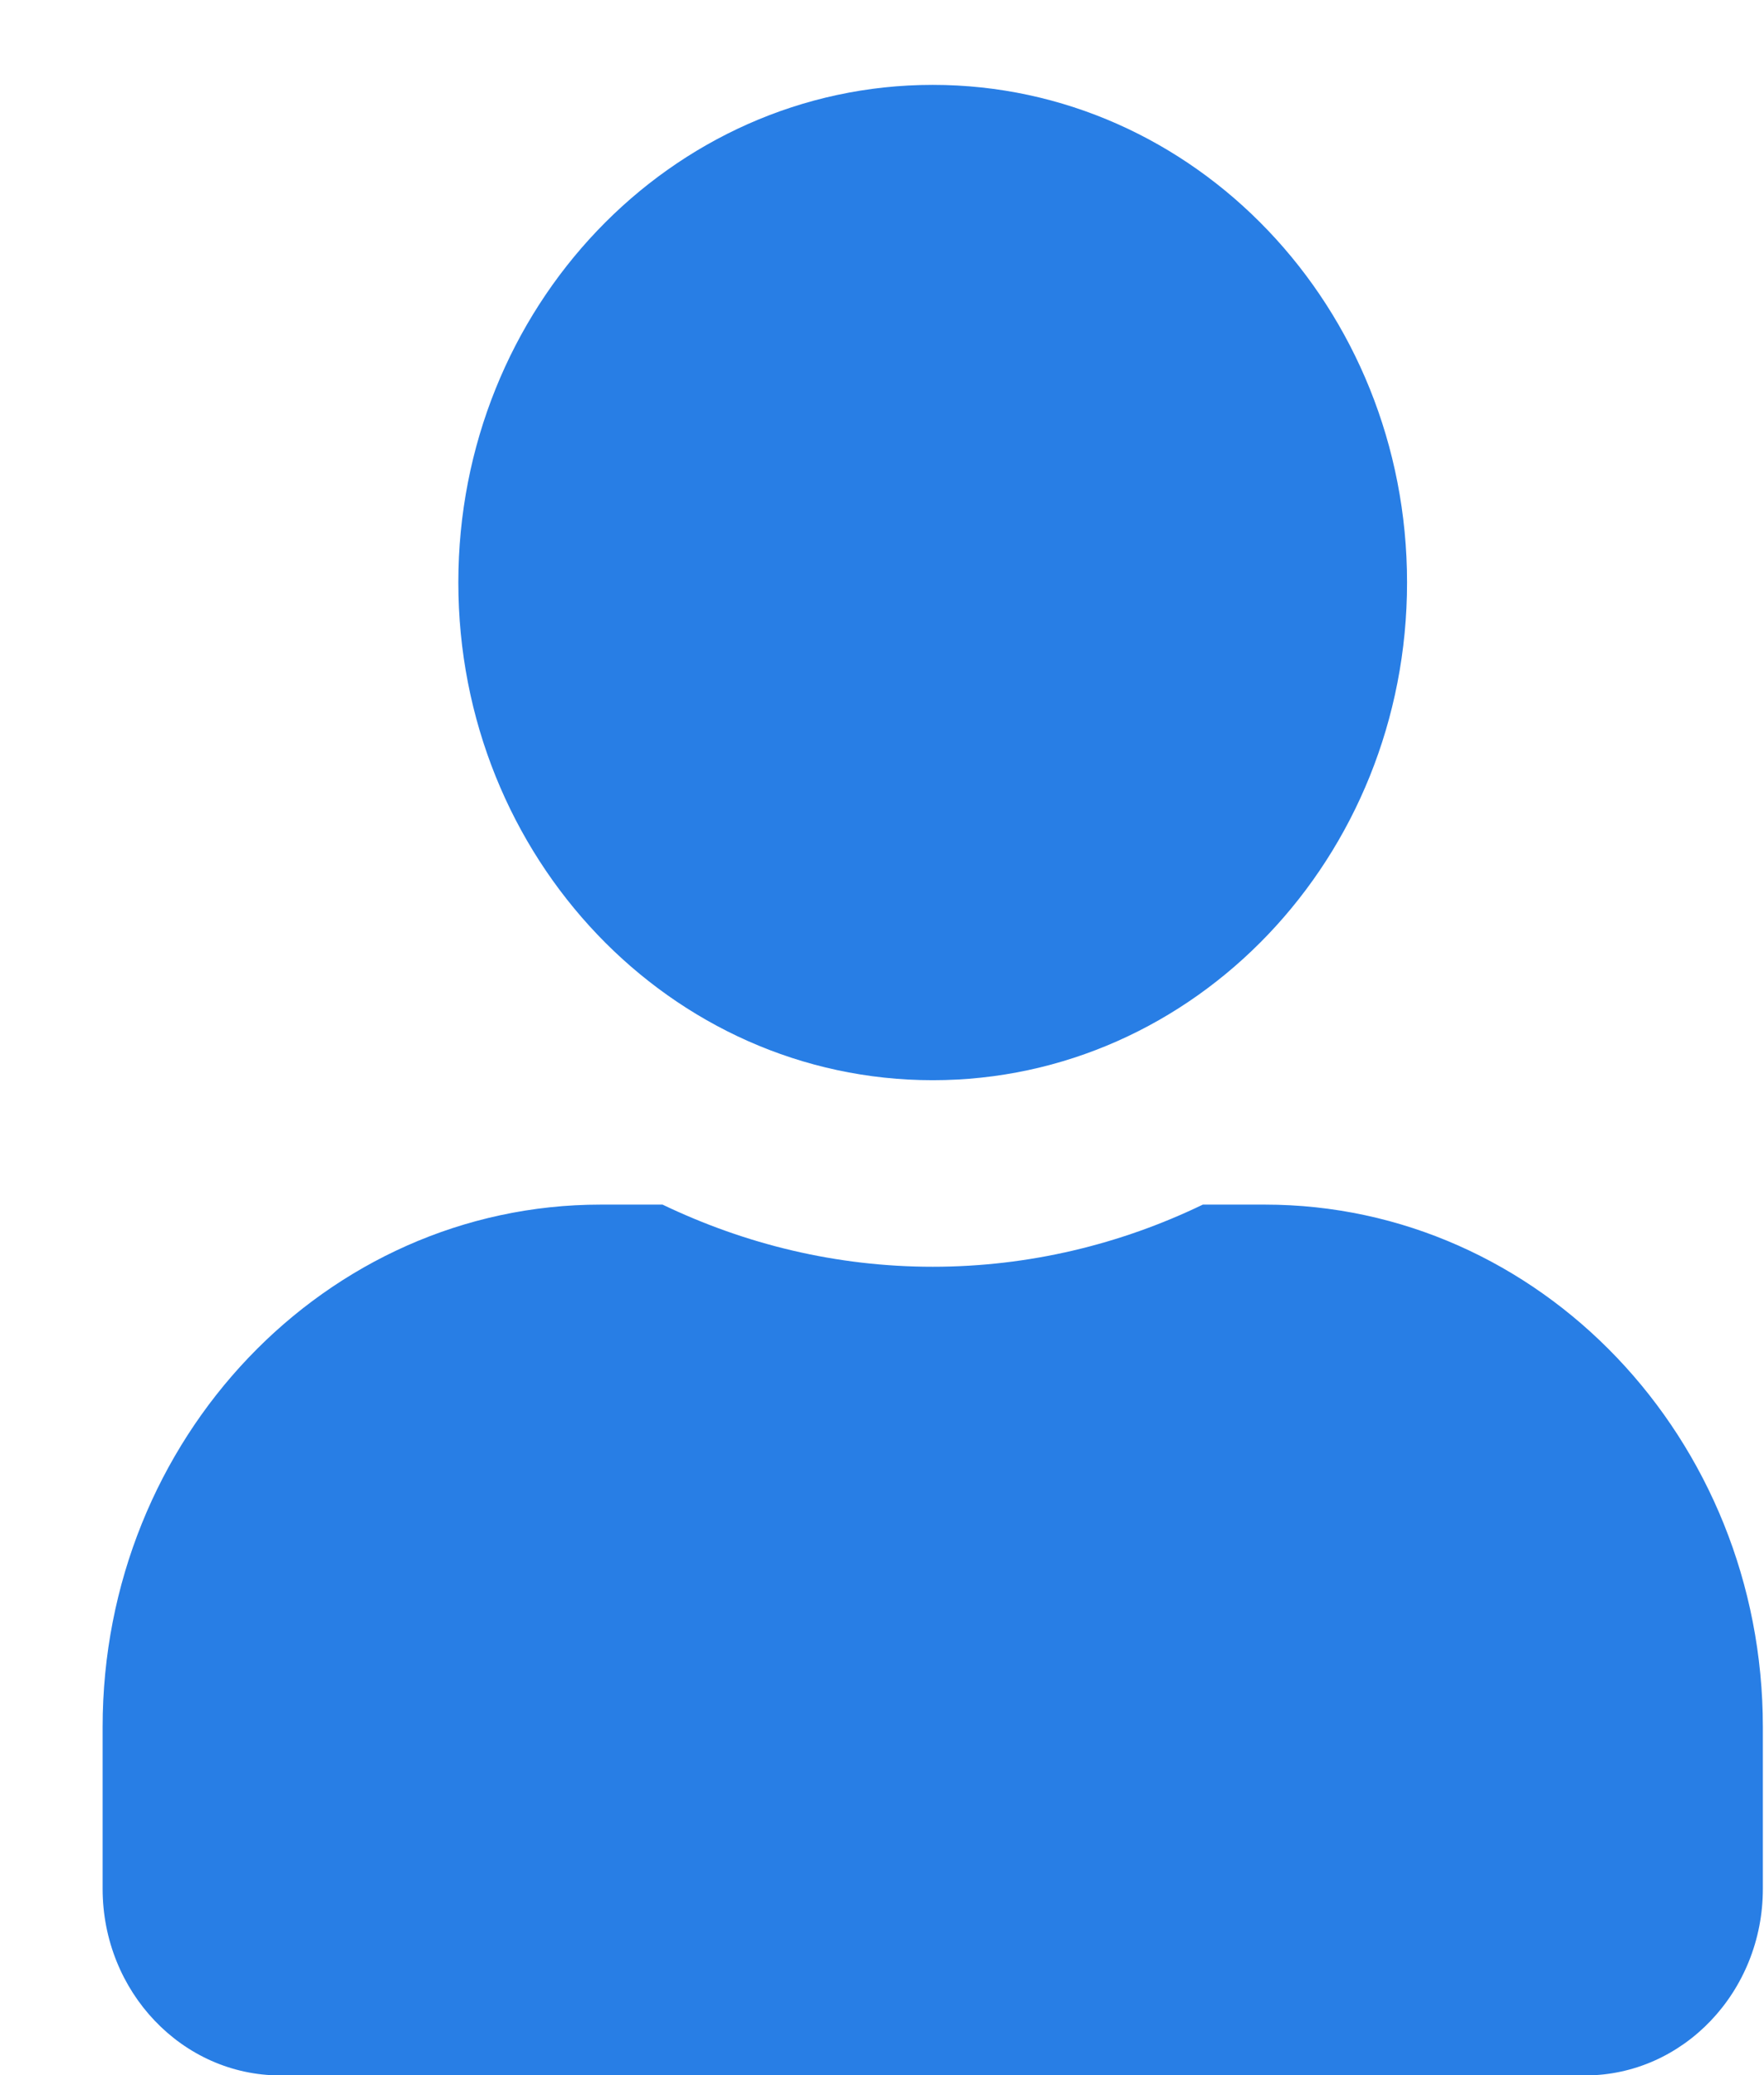<?xml version="1.0" encoding="UTF-8"?>
<svg xmlns="http://www.w3.org/2000/svg" width="17" height="20" viewBox="0 0 17 20" fill="none">
  <path d="M8.989 10.411C11.514 10.411 13.56 8.264 13.56 5.614C13.56 2.965 11.514 0.818 8.989 0.818C6.464 0.818 4.417 2.965 4.417 5.614C4.417 8.264 6.464 10.411 8.989 10.411ZM12.189 11.61H11.592C10.8 11.992 9.917 12.209 8.989 12.209C8.06 12.209 7.182 11.992 6.385 11.61H5.789C3.139 11.61 0.989 13.865 0.989 16.645V18.204C0.989 19.197 1.757 20.003 2.703 20.003H15.275C16.221 20.003 16.989 19.197 16.989 18.204V16.645C16.989 13.865 14.839 11.61 12.189 11.61Z" fill="#287EE5"></path>
</svg>
